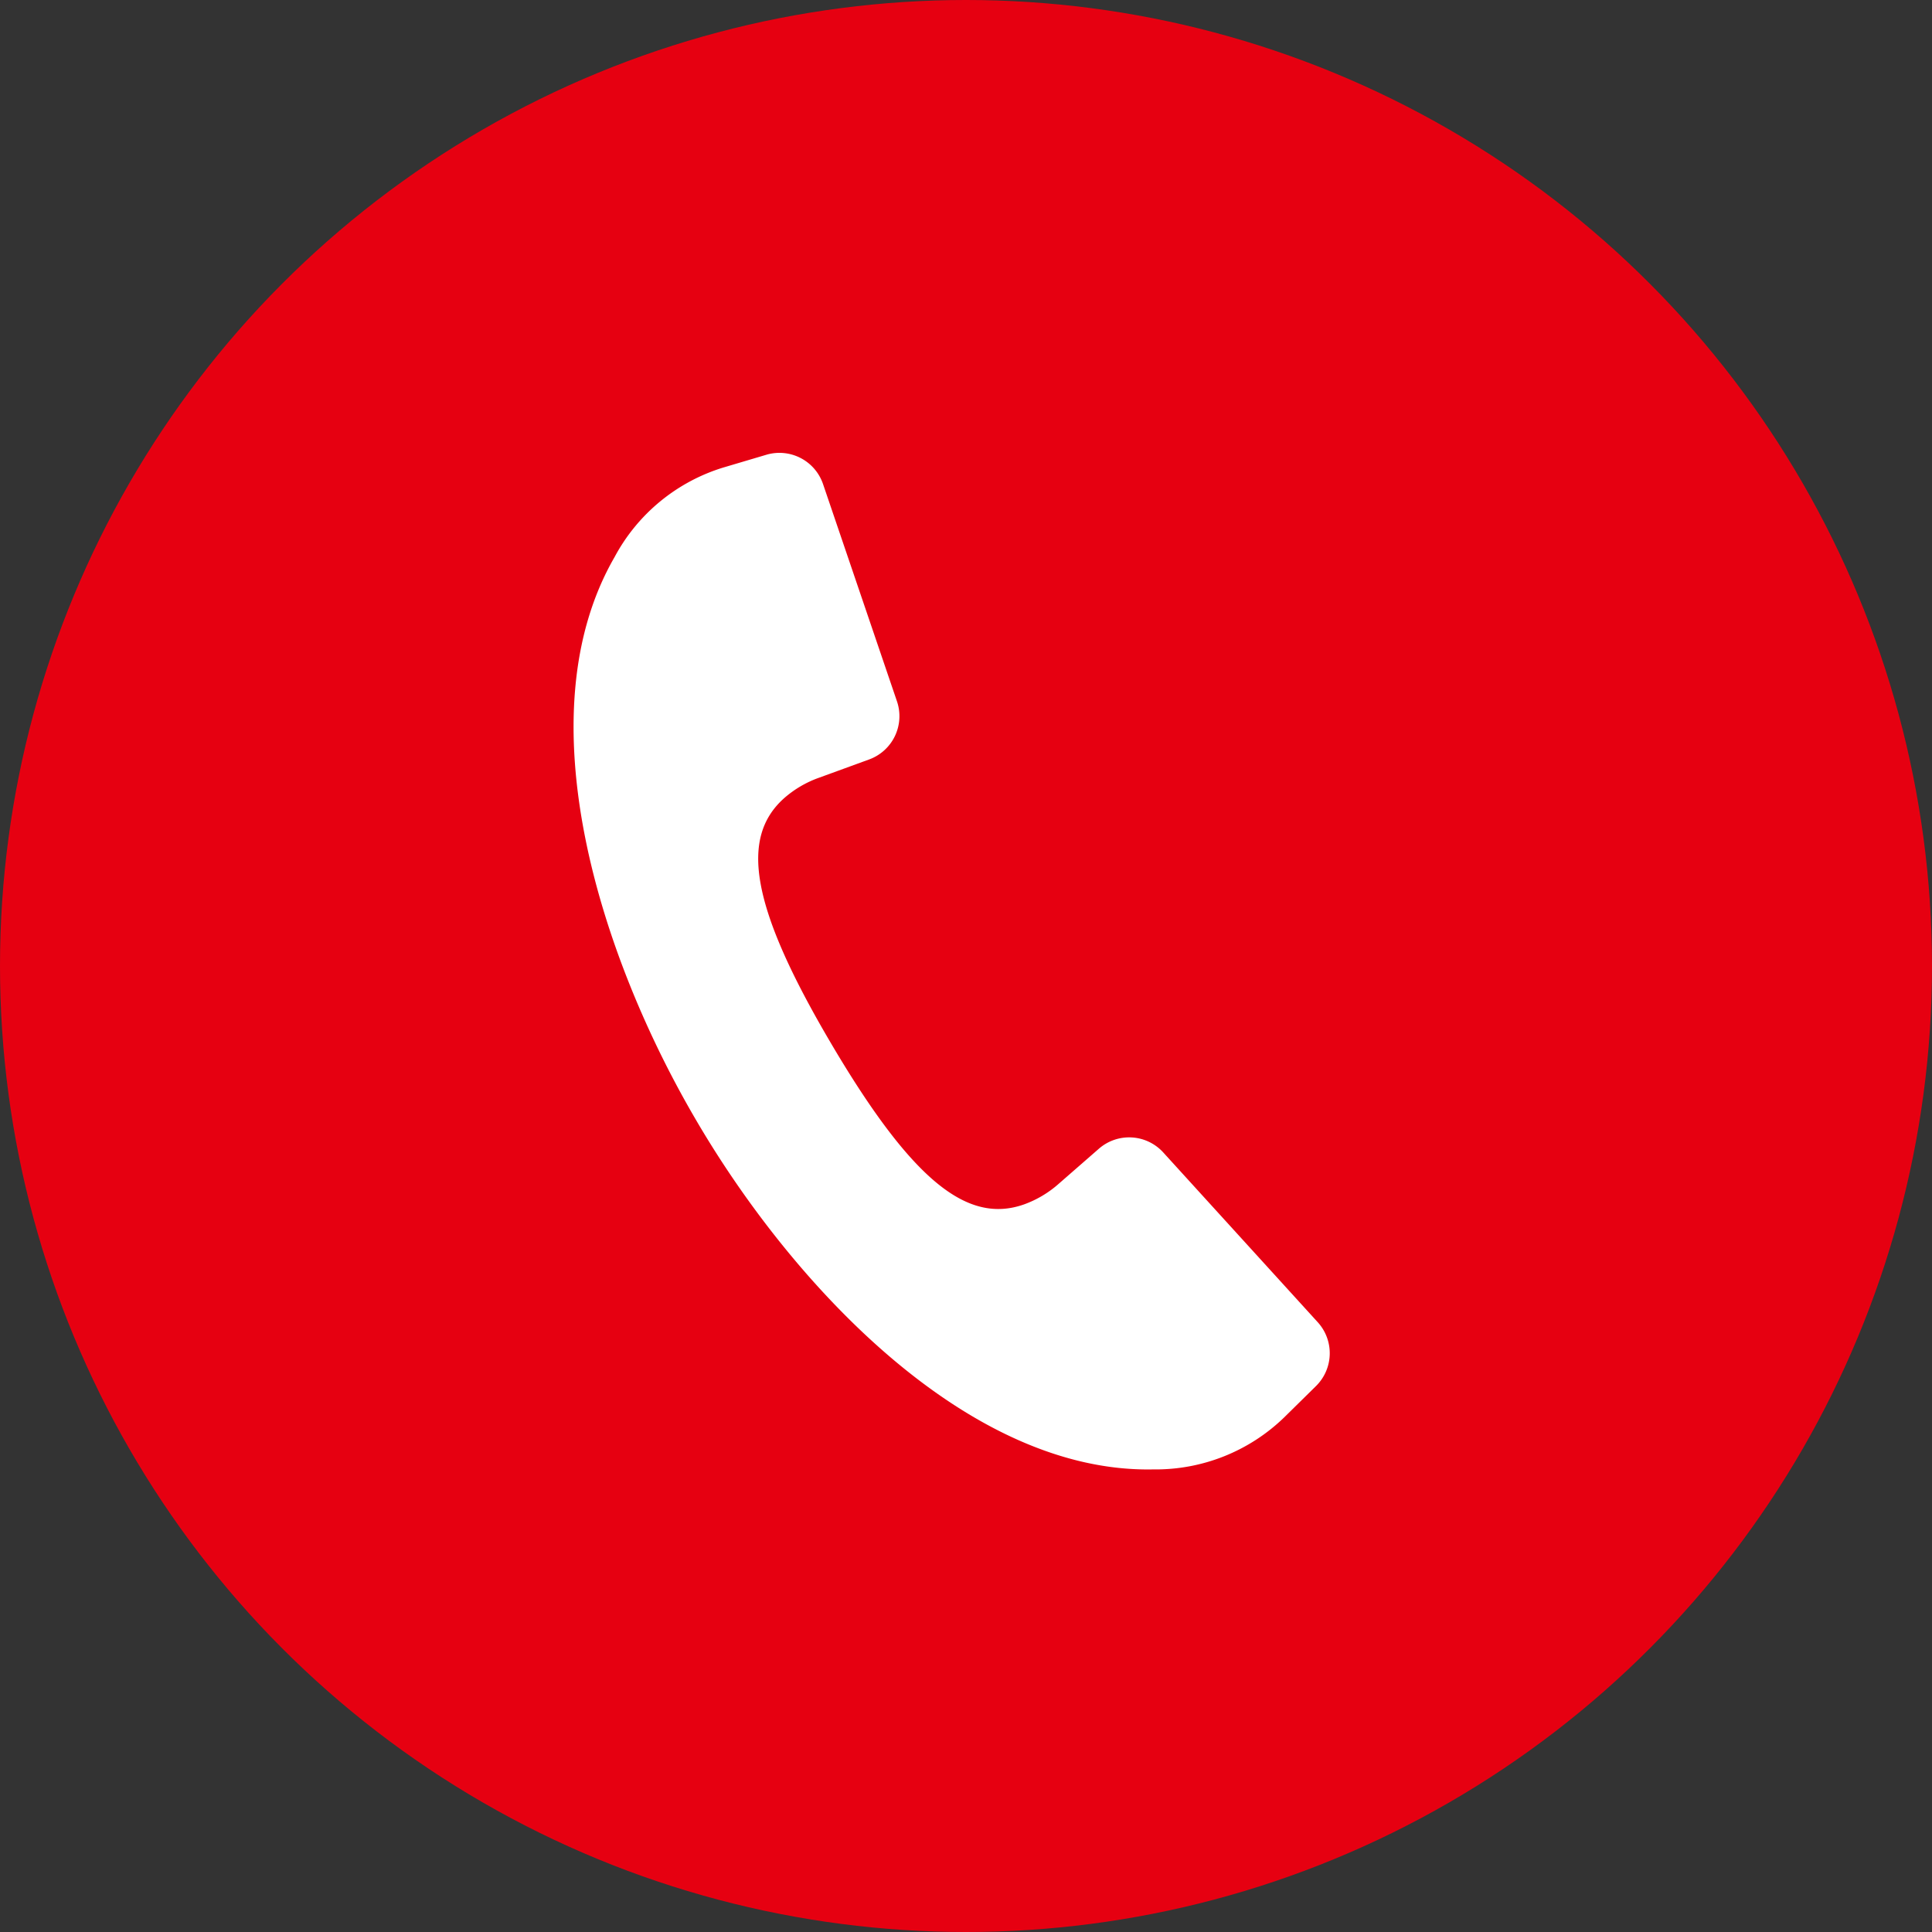 <svg xmlns="http://www.w3.org/2000/svg" xmlns:xlink="http://www.w3.org/1999/xlink" width="64" height="64" viewBox="0 0 64 64"><rect x="0" y="0" width="64" height="64" fill="#333333" stroke="none"/><defs><clipPath id="a"><rect width="26" height="34" fill="#fff"/></clipPath></defs><g transform="translate(-556 -2613)"><circle cx="32" cy="32" r="32" transform="translate(556 2613)" fill="#e60011"/><g transform="translate(575 2627.998)"><g transform="translate(0 0.002)" clip-path="url(#a)"><path d="M1.359,3.455C-1.671,8.7.865,16.69,4.1,22.177h0l.017.029.017.029h0C7.371,27.715,13.142,33.8,19.2,33.678a6.115,6.115,0,0,0,4.343-1.726l1.052-1.036A1.526,1.526,0,0,0,24.65,28.8l-5.116-5.622a1.526,1.526,0,0,0-2.132-.123L16.067,24.22a3.547,3.547,0,0,1-1.14.678c-1.853.657-3.676-.729-6.366-5.279l-.017-.029-.017-.029c-2.683-4.554-3.016-6.819-1.545-8.124a3.547,3.547,0,0,1,1.144-.67l1.665-.607a1.526,1.526,0,0,0,.922-1.926l-2.45-7.2A1.526,1.526,0,0,0,6.385.067L4.969.487a6.115,6.115,0,0,0-3.61,2.968" transform="translate(0 -0.002)" fill="#fff"/></g></g></g></svg>